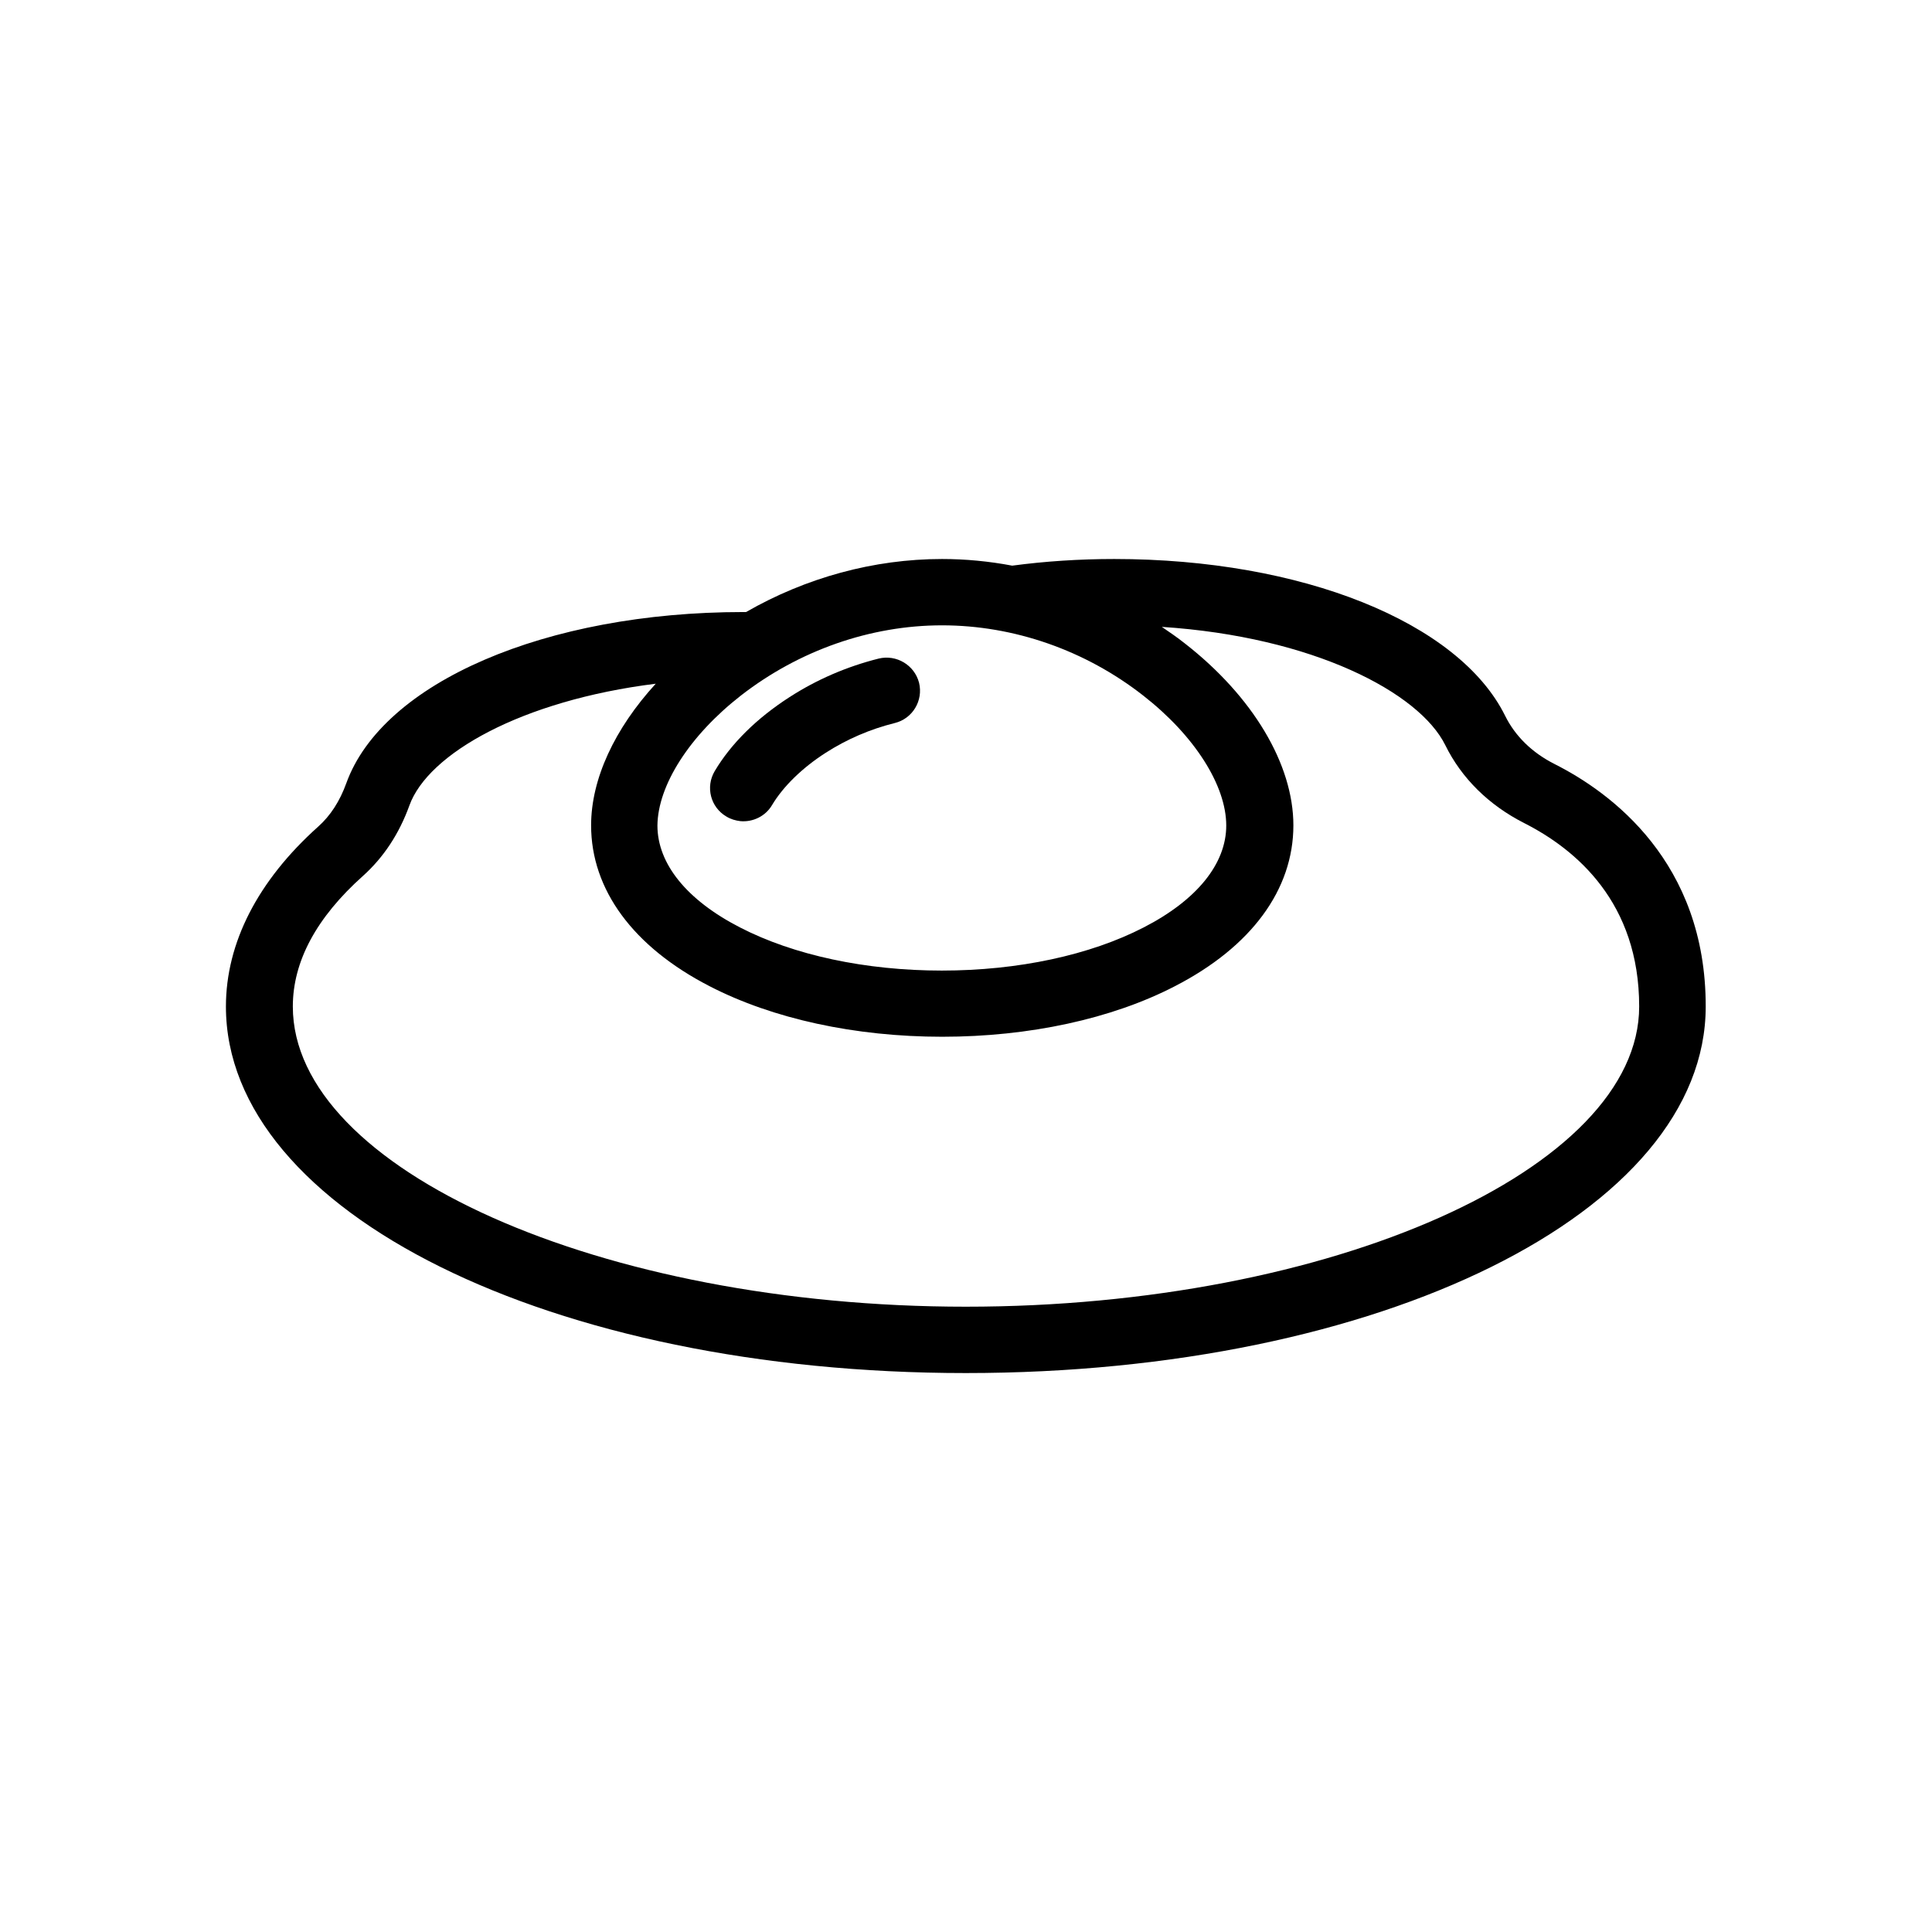<?xml version="1.0" encoding="UTF-8"?>
<!-- Uploaded to: SVG Repo, www.svgrepo.com, Generator: SVG Repo Mixer Tools -->
<svg fill="#000000" width="800px" height="800px" version="1.1" viewBox="144 144 512 512" xmlns="http://www.w3.org/2000/svg">
 <g>
  <path d="m336.52 360.4c1.16 0.707 2.418 1.059 3.68 1.211 3.273 0.301 6.648-1.258 8.414-4.281 2.922-4.887 7.961-9.824 14.156-13.805 5.644-3.629 11.84-6.297 18.34-7.91 4.734-1.16 7.609-5.945 6.449-10.68-1.211-4.684-5.996-7.559-10.73-6.398-8.414 2.117-16.375 5.543-23.629 10.227-8.613 5.543-15.469 12.293-19.801 19.598-2.473 4.18-1.113 9.57 3.121 12.039z"/>
  <path d="m555.93 346.45c-5.894-2.973-10.379-7.356-13.047-12.746-12.293-24.836-53.906-41.562-103.58-41.562-9.32 0-18.391 0.605-27.055 1.762-6.144-1.16-12.344-1.762-18.59-1.762-18.086 0-36.074 4.938-51.941 14.055h-0.754c-52.297 0-95.574 18.641-105.2 45.395-1.715 4.734-4.18 8.566-7.457 11.488-15.973 14.309-24.434 30.781-24.434 47.66 0 54.461 86.152 97.133 196.08 97.133 109.98 0 196.08-42.672 196.08-97.133 0.047-38.293-25.094-56.734-40.109-64.289zm-215.63-18.09c15.418-11.992 34.359-18.641 53.352-18.641 19.043 0 37.988 6.602 53.352 18.641 13.551 10.578 21.965 23.781 21.965 34.41 0 10.125-7.758 19.75-21.867 27.004-14.258 7.356-33.301 11.438-53.504 11.438s-39.246-4.082-53.504-11.438c-14.105-7.254-21.867-16.879-21.867-27.004 0.109-10.68 8.523-23.828 22.074-34.41zm59.703 161.93c-96.68 0-178.4-36.426-178.4-79.551 0-11.941 6.246-23.578 18.59-34.613 5.441-4.887 9.574-11.133 12.293-18.641 4.938-13.754 29.727-27.859 65.293-32.293-10.883 11.891-17.129 25.242-17.129 37.535 0 17.027 11.133 32.195 31.387 42.621 16.777 8.664 38.641 13.402 61.668 13.402 23.023 0 44.941-4.734 61.668-13.402 20.254-10.43 31.387-25.594 31.387-42.621 0-16.172-10.73-34.16-28.766-48.215-1.965-1.562-4.031-2.973-6.098-4.383 40.102 2.621 68.215 17.383 75.117 31.336 4.332 8.816 11.586 15.922 20.906 20.656 13.906 7.055 30.48 21.16 30.48 48.617 0 43.125-81.719 79.551-178.4 79.551z"/>
 </g>
</svg>